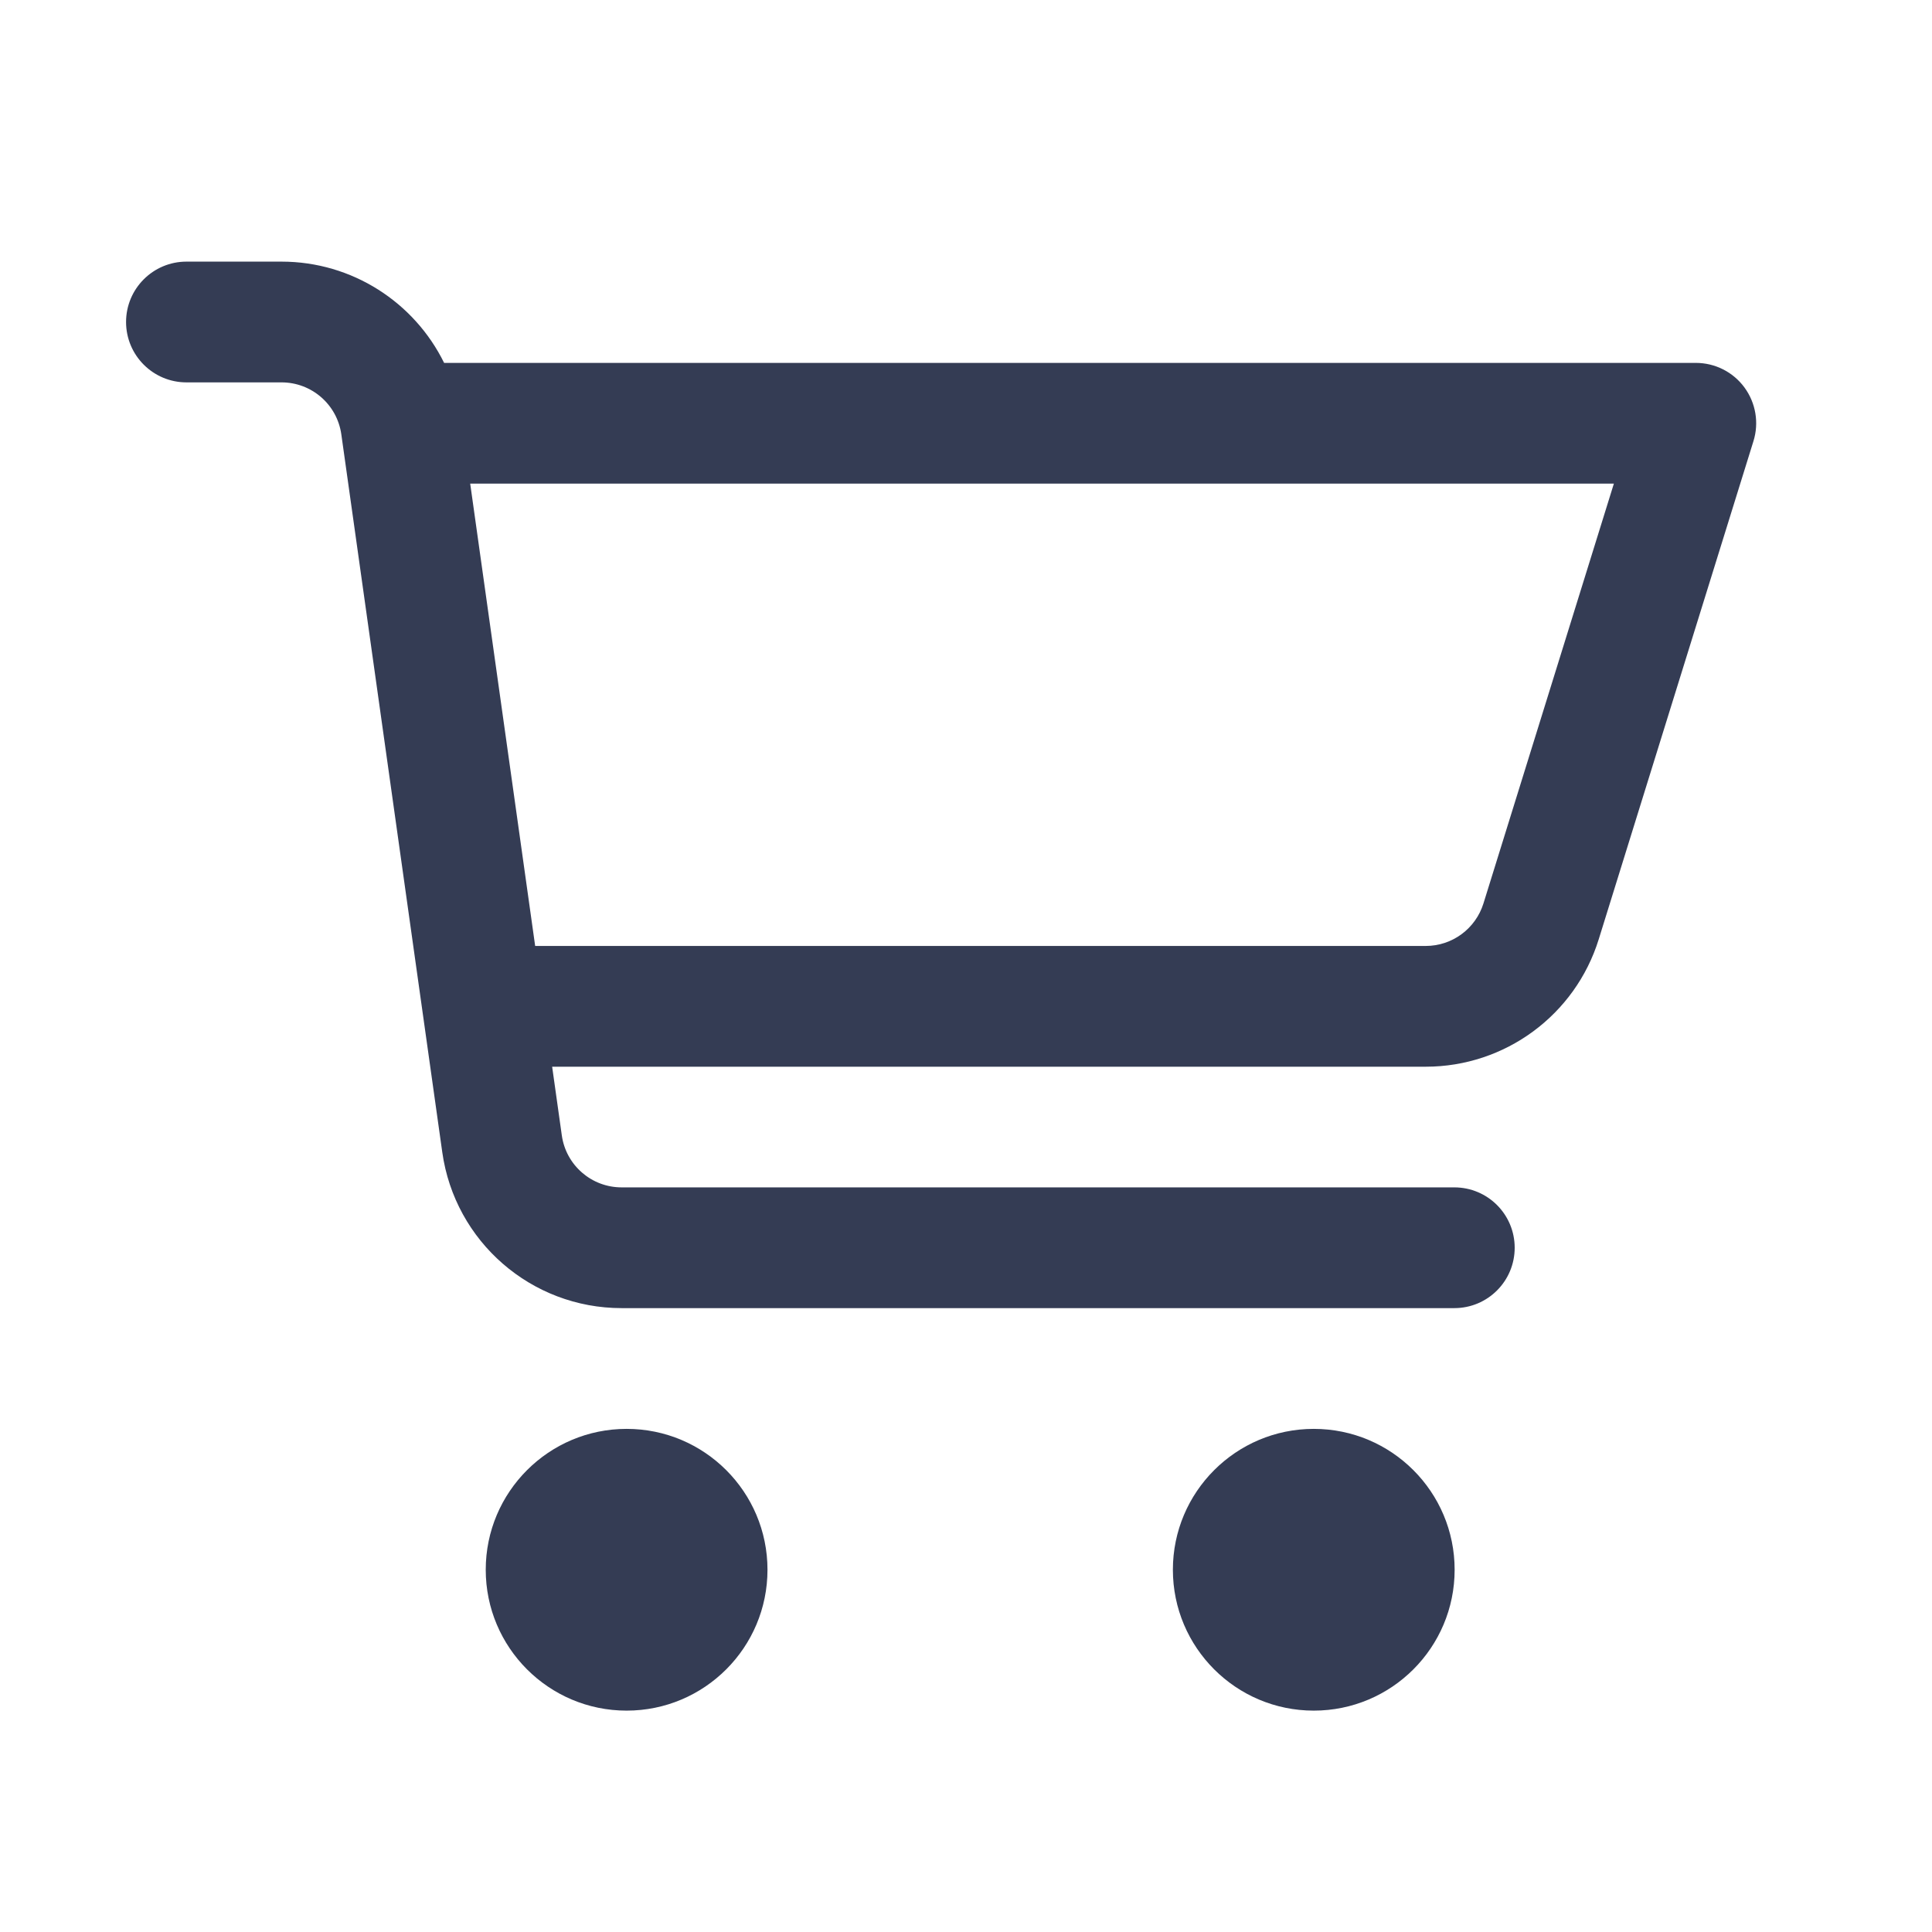 <svg width="80" height="80" viewBox="0 0 24 24" fill="#343C54" xmlns="http://www.w3.org/2000/svg" transform="rotate(0 0 0)"><path fill-rule="evenodd" clip-rule="evenodd" d="M2.316 3.25C1.902 3.25 1.566 3.586 1.566 4C1.566 4.414 1.902 4.75 2.316 4.75H3.497C3.871 4.75 4.188 5.025 4.24 5.396L5.494 14.313C5.65 15.424 6.6 16.25 7.722 16.25L18.066 16.25C18.481 16.25 18.816 15.914 18.816 15.5C18.816 15.086 18.481 14.75 18.066 14.75L7.722 14.75C7.348 14.75 7.031 14.475 6.979 14.104L6.859 13.251H17.711C18.697 13.251 19.568 12.609 19.86 11.668L21.782 5.48C21.853 5.253 21.811 5.005 21.67 4.813C21.529 4.621 21.305 4.508 21.066 4.508H5.517C5.147 3.756 4.375 3.25 3.497 3.25H2.316ZM5.841 6.008L6.648 11.751H17.711C18.04 11.751 18.33 11.537 18.428 11.223L20.048 6.008H5.841Z" fill="#343C54"/><path d="M7.784 17.75C6.818 17.75 6.034 18.534 6.034 19.5C6.034 20.466 6.818 21.25 7.784 21.25C8.751 21.25 9.534 20.466 9.534 19.5C9.534 18.534 8.751 17.75 7.784 17.75Z" fill="#343C54"/><path d="M14.57 19.5C14.57 18.534 15.354 17.75 16.32 17.75C17.287 17.75 18.07 18.534 18.07 19.5C18.07 20.466 17.287 21.25 16.32 21.25C15.354 21.25 14.57 20.466 14.57 19.5Z" fill="#343C54"/></svg>
